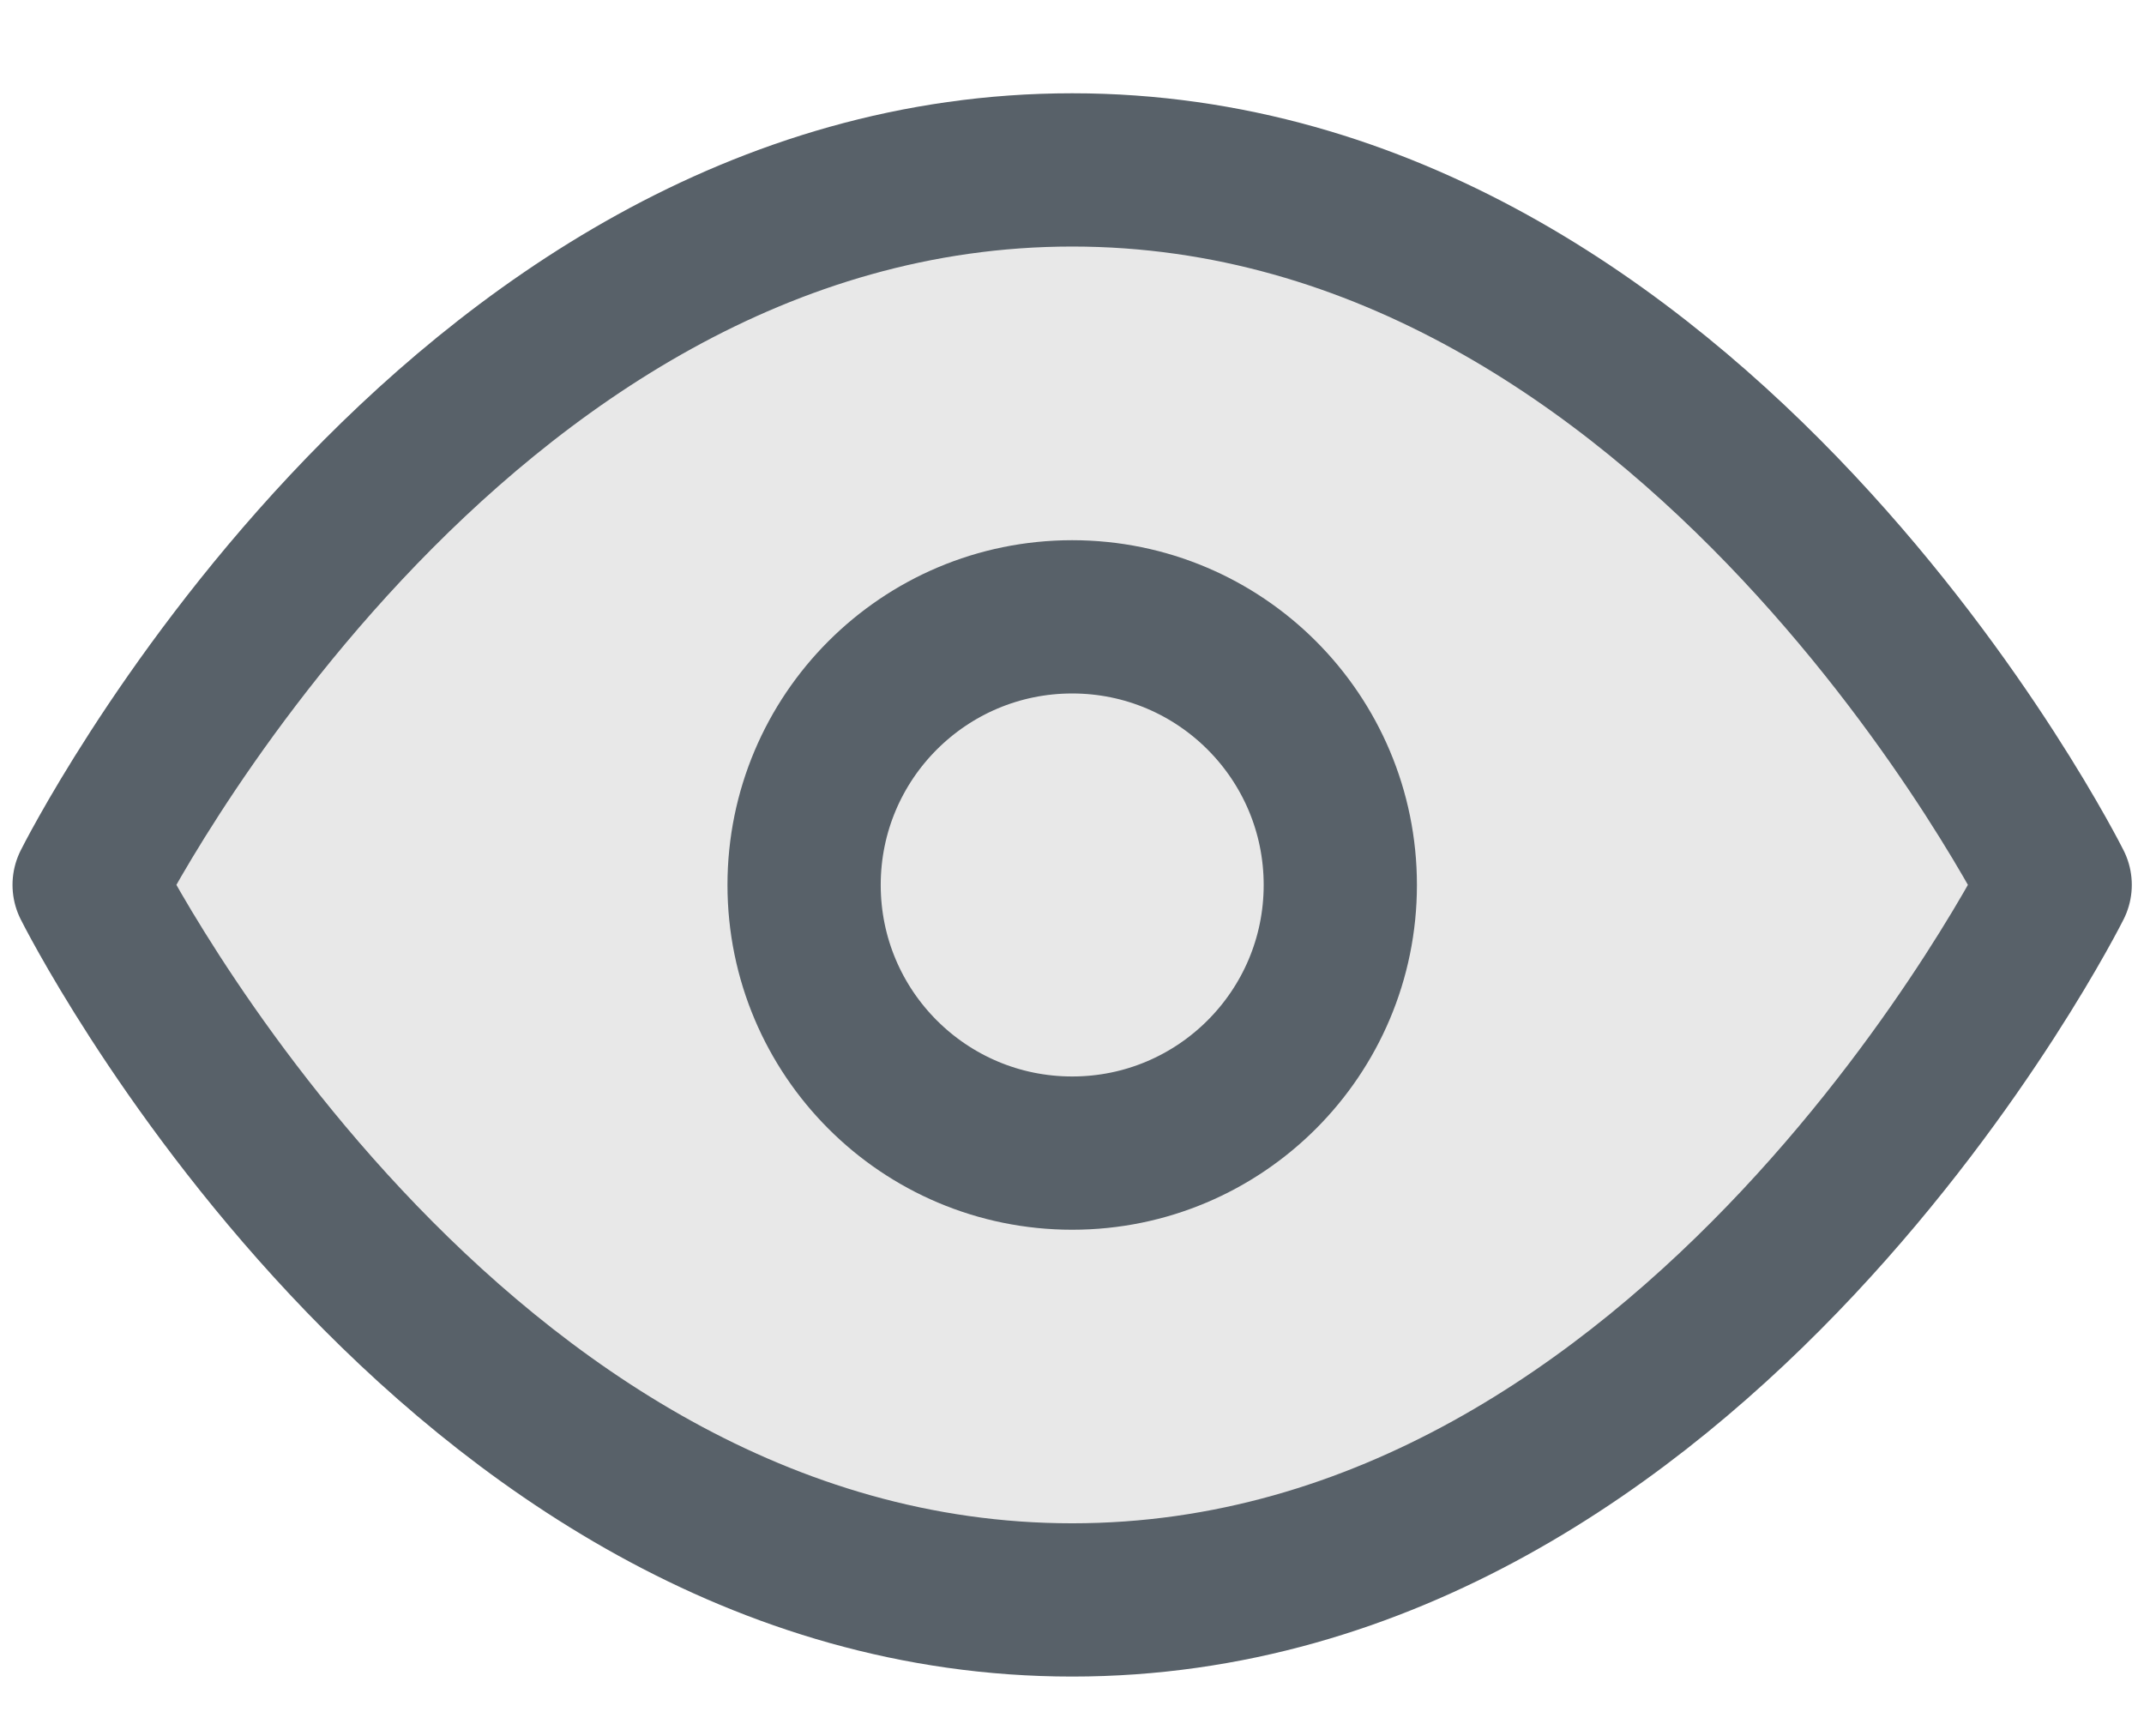 <svg width="21" height="17" viewBox="0 0 21 17" fill="none" xmlns="http://www.w3.org/2000/svg">
<g clip-path="url(#clip0_309_1845)">
<path fill-rule="evenodd" clip-rule="evenodd" d="M0.873 8.666C0.873 8.666 4.374 1.664 10.502 1.664C16.629 1.664 20.13 8.666 20.13 8.666C20.13 8.666 16.629 15.669 10.502 15.669C4.374 15.669 0.873 8.666 0.873 8.666Z" fill="#E8E8E8" stroke="#586169" stroke-width="1.501" stroke-linecap="round" stroke-linejoin="round"/>
<path d="M10.502 11.293C11.952 11.293 13.128 10.117 13.128 8.667C13.128 7.217 11.952 6.041 10.502 6.041C9.051 6.041 7.876 7.217 7.876 8.667C7.876 10.117 9.051 11.293 10.502 11.293Z" stroke="#586169" stroke-width="1.501" stroke-linecap="round" stroke-linejoin="round"/>
</g>
<defs>
<clipPath id="clip0_309_1845">
<rect width="21.008" height="15.756" fill="white" transform="translate(0 0.792)"/>
</clipPath>
</defs>
</svg>